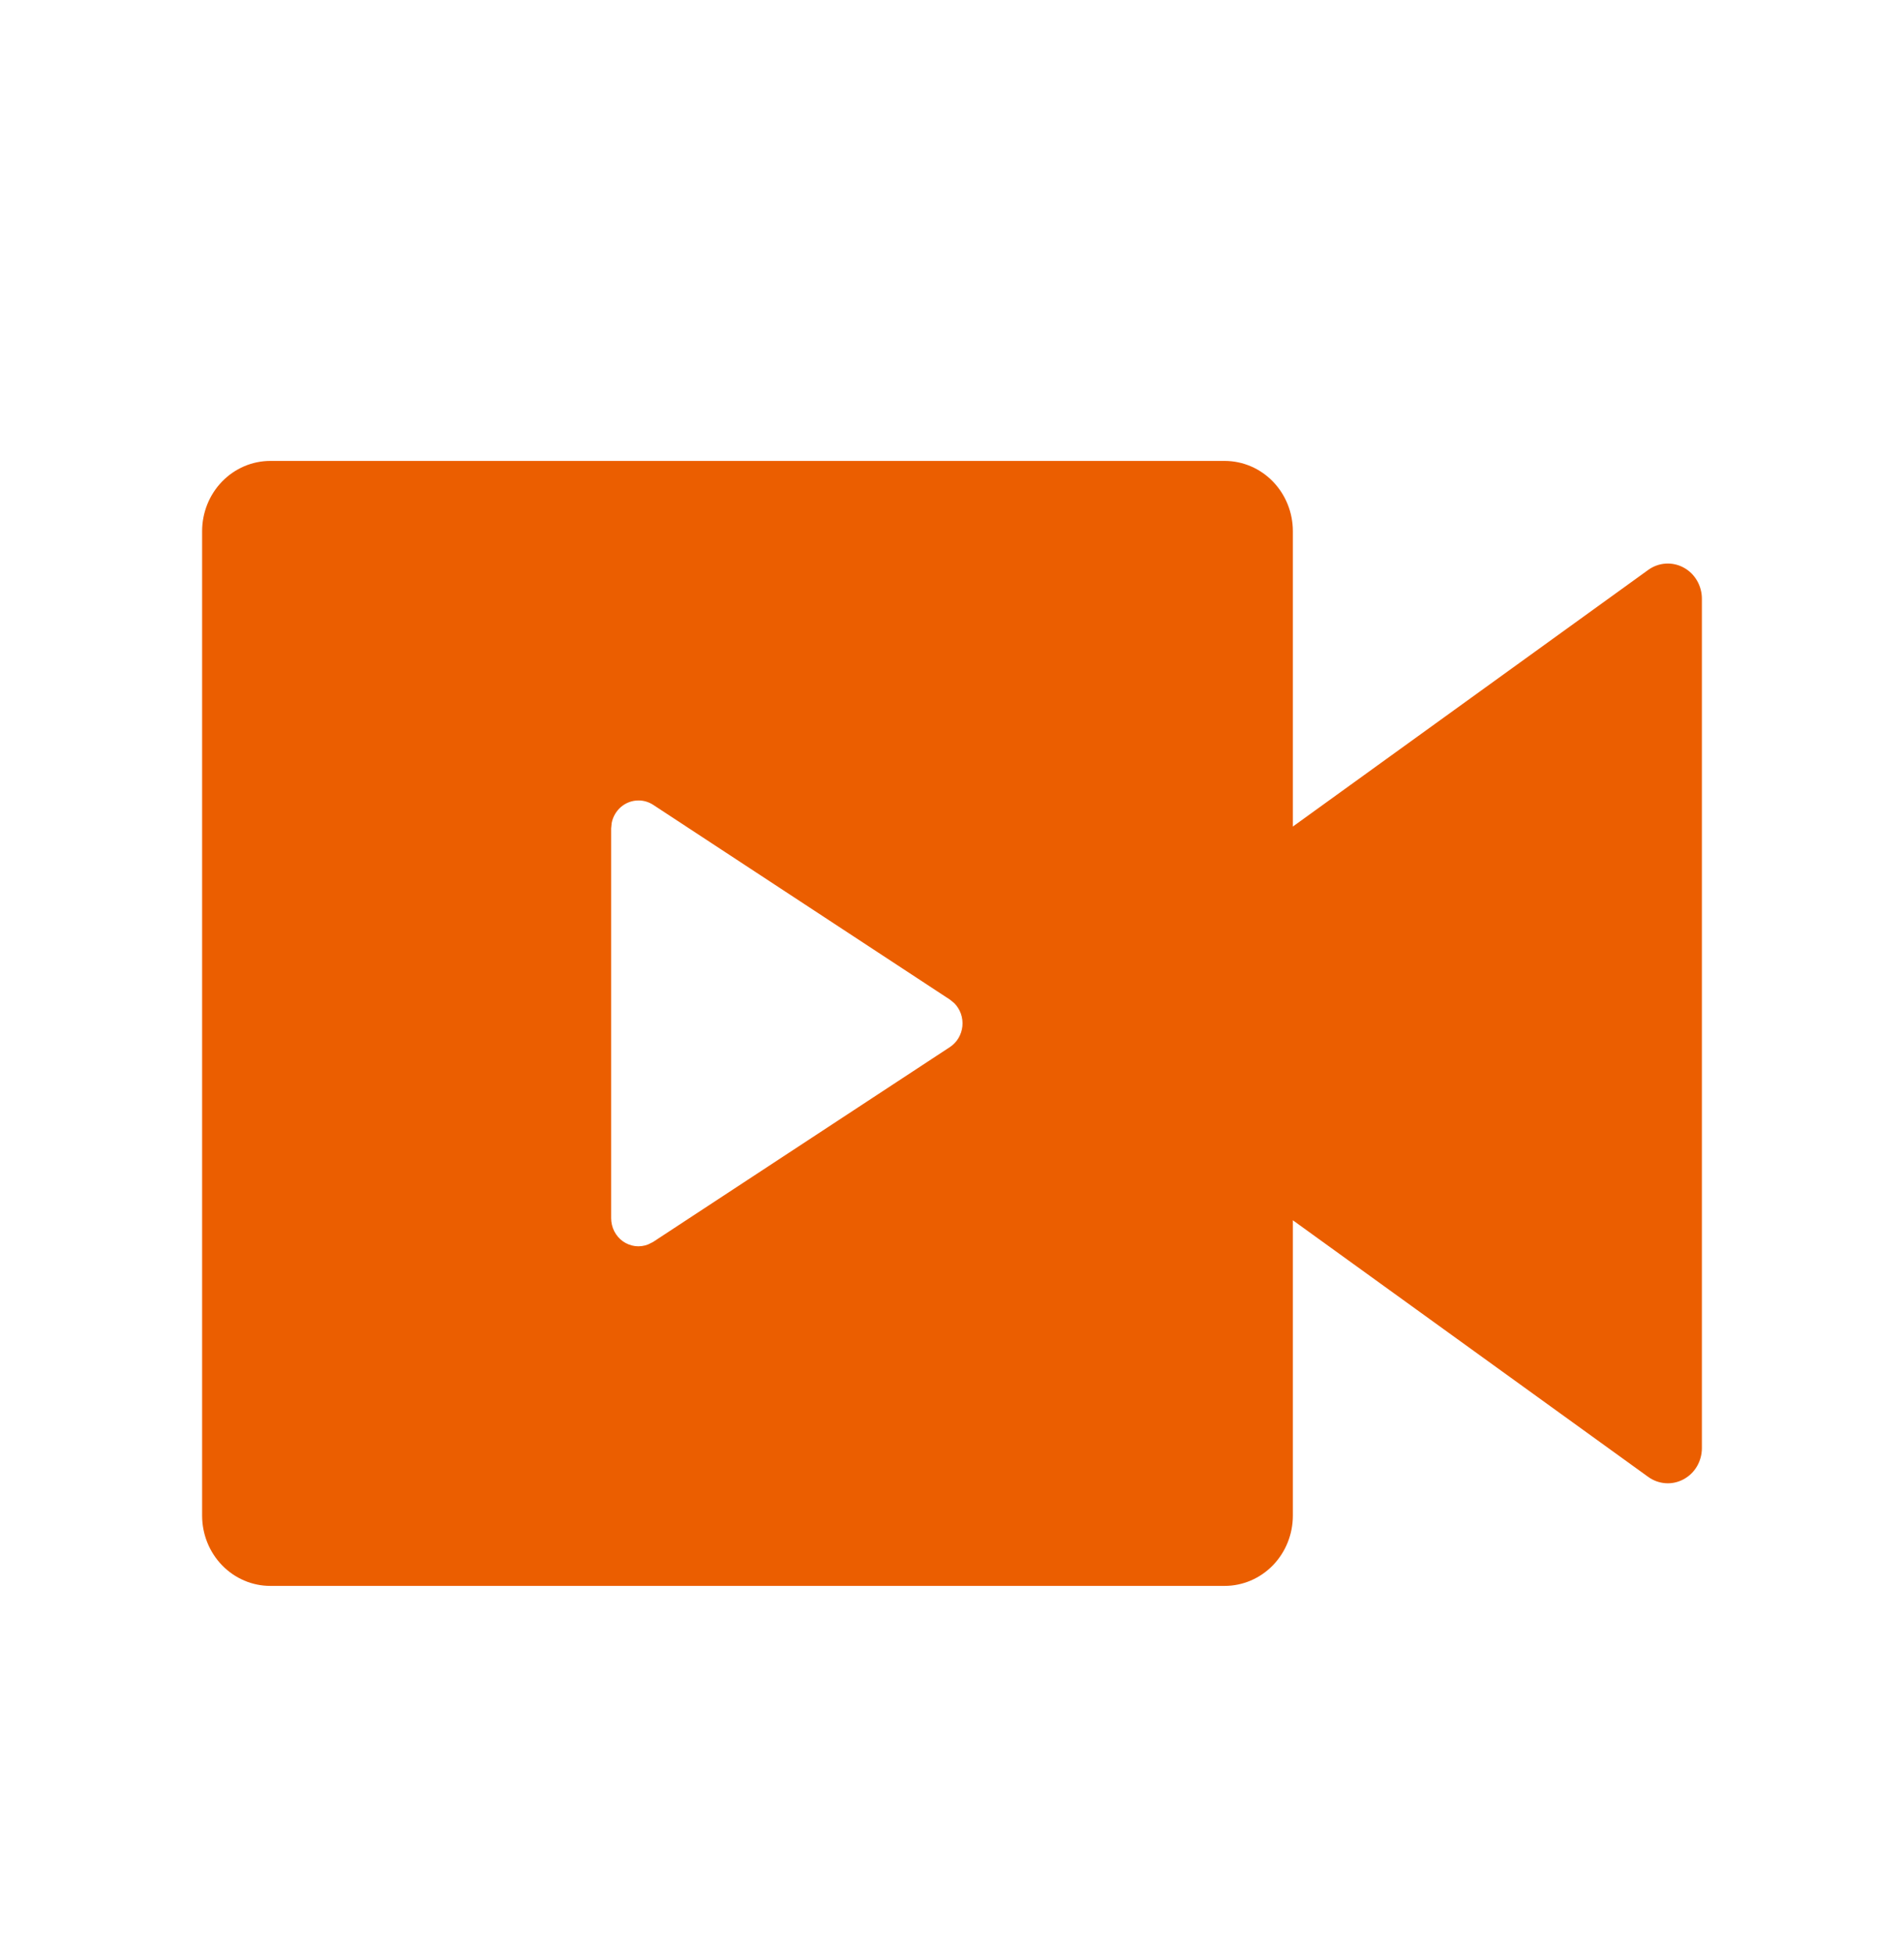 <svg width="39" height="40" viewBox="0 0 39 40" fill="none" xmlns="http://www.w3.org/2000/svg">
<path d="M25.085 9.44C25.456 9.44 25.811 9.592 26.073 9.862C26.335 10.132 26.482 10.498 26.482 10.88V16.928L33.761 11.672C33.866 11.596 33.989 11.552 34.116 11.543C34.244 11.535 34.371 11.562 34.484 11.623C34.598 11.684 34.693 11.776 34.759 11.889C34.825 12.001 34.86 12.131 34.86 12.262V29.658C34.86 29.79 34.825 29.919 34.759 30.032C34.693 30.144 34.598 30.236 34.484 30.297C34.371 30.358 34.244 30.386 34.116 30.377C33.989 30.368 33.866 30.324 33.761 30.248L26.482 24.992V31.04C26.482 31.422 26.335 31.788 26.073 32.058C25.811 32.328 25.456 32.48 25.085 32.48H5.536C5.166 32.48 4.811 32.328 4.549 32.058C4.287 31.788 4.14 31.422 4.14 31.04V10.88C4.14 10.498 4.287 10.132 4.549 9.862C4.811 9.592 5.166 9.44 5.536 9.44H25.085ZM13.077 16.394C12.948 16.394 12.823 16.44 12.723 16.524C12.624 16.608 12.555 16.724 12.529 16.855L12.518 16.968V24.949C12.518 25.042 12.54 25.134 12.582 25.217C12.624 25.299 12.685 25.37 12.759 25.423C12.834 25.476 12.92 25.509 13.01 25.521C13.099 25.532 13.191 25.52 13.275 25.487L13.377 25.436L19.458 21.444C19.529 21.397 19.589 21.334 19.633 21.26C19.677 21.186 19.704 21.103 19.713 21.017C19.721 20.93 19.711 20.843 19.682 20.761C19.653 20.68 19.607 20.606 19.546 20.545L19.458 20.473L13.377 16.482C13.287 16.424 13.183 16.393 13.077 16.394Z" fill="#EB5E00"/>
</svg>
